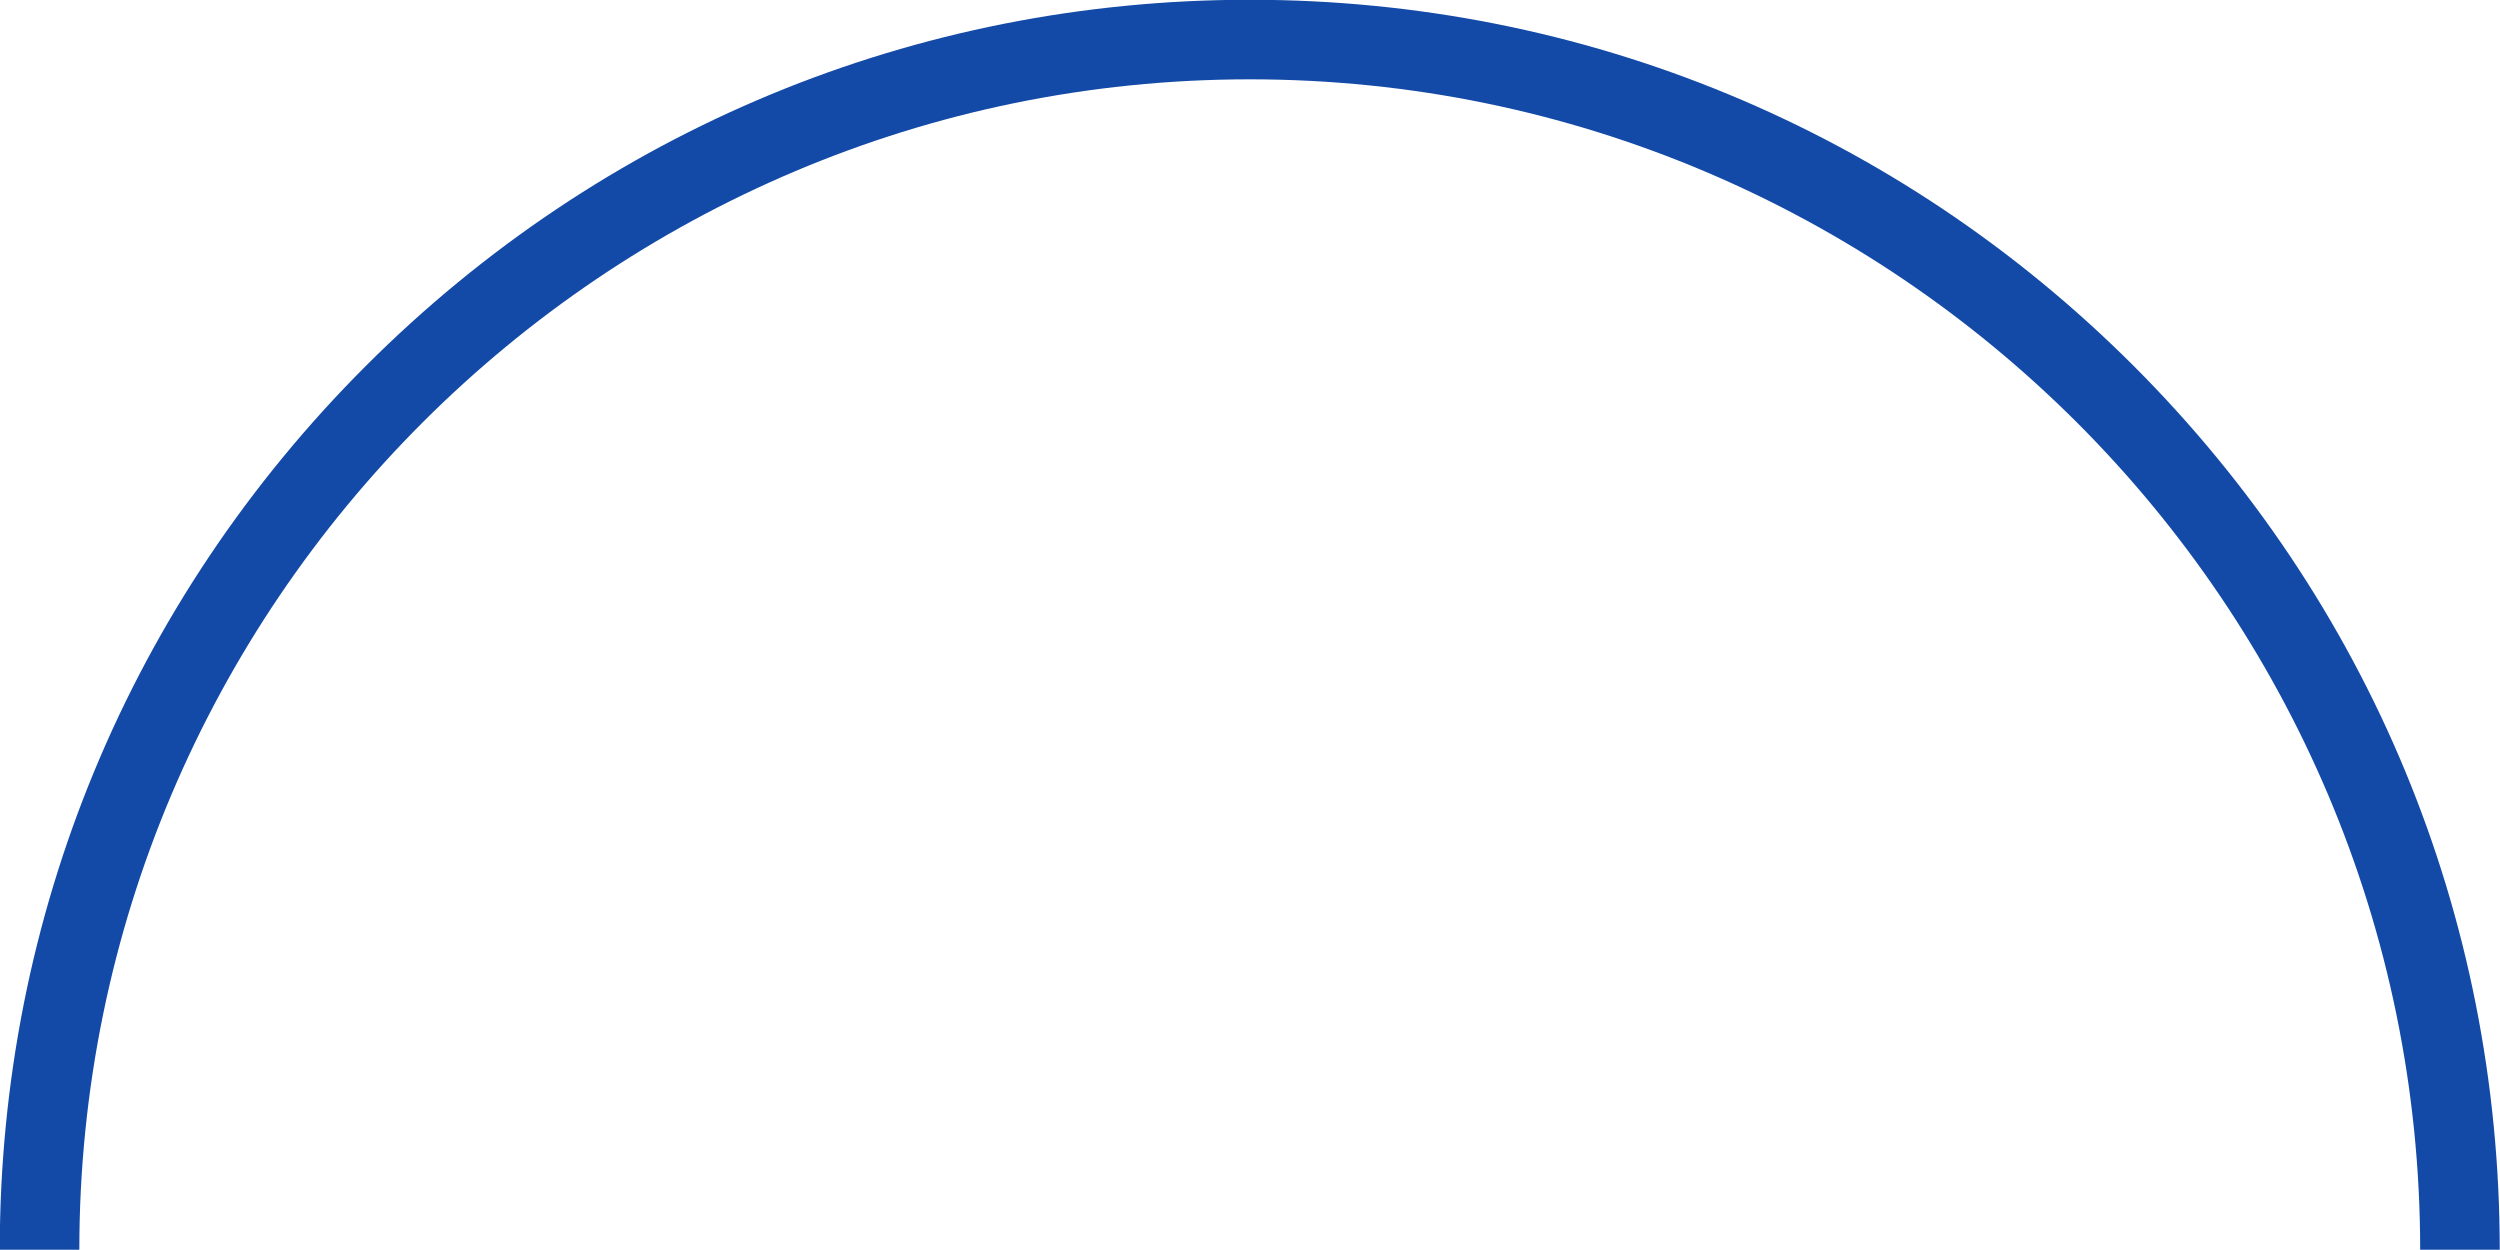 <?xml version="1.0" encoding="UTF-8" standalone="no"?><svg xmlns="http://www.w3.org/2000/svg" xmlns:xlink="http://www.w3.org/1999/xlink" fill="none" height="251.3" preserveAspectRatio="xMidYMid meet" style="fill: none" version="1" viewBox="0.7 0.7 502.7 251.3" width="502.7" zoomAndPan="magnify"><g clip-path="url(#a)" id="change1_1"><path d="M503.348 252H487.348C487.348 122.229 381.771 16.652 252 16.652C122.229 16.652 16.652 122.229 16.652 252H0.652C0.652 184.862 26.797 121.744 74.27 74.27C121.744 26.797 184.862 0.652 252 0.652C319.138 0.652 382.256 26.797 429.73 74.27C477.203 121.744 503.348 184.862 503.348 252Z" fill="#134aa8"/></g><defs><clipPath id="a"><path d="M0 0H504V252H0z" fill="#ffffff"/></clipPath></defs></svg>
